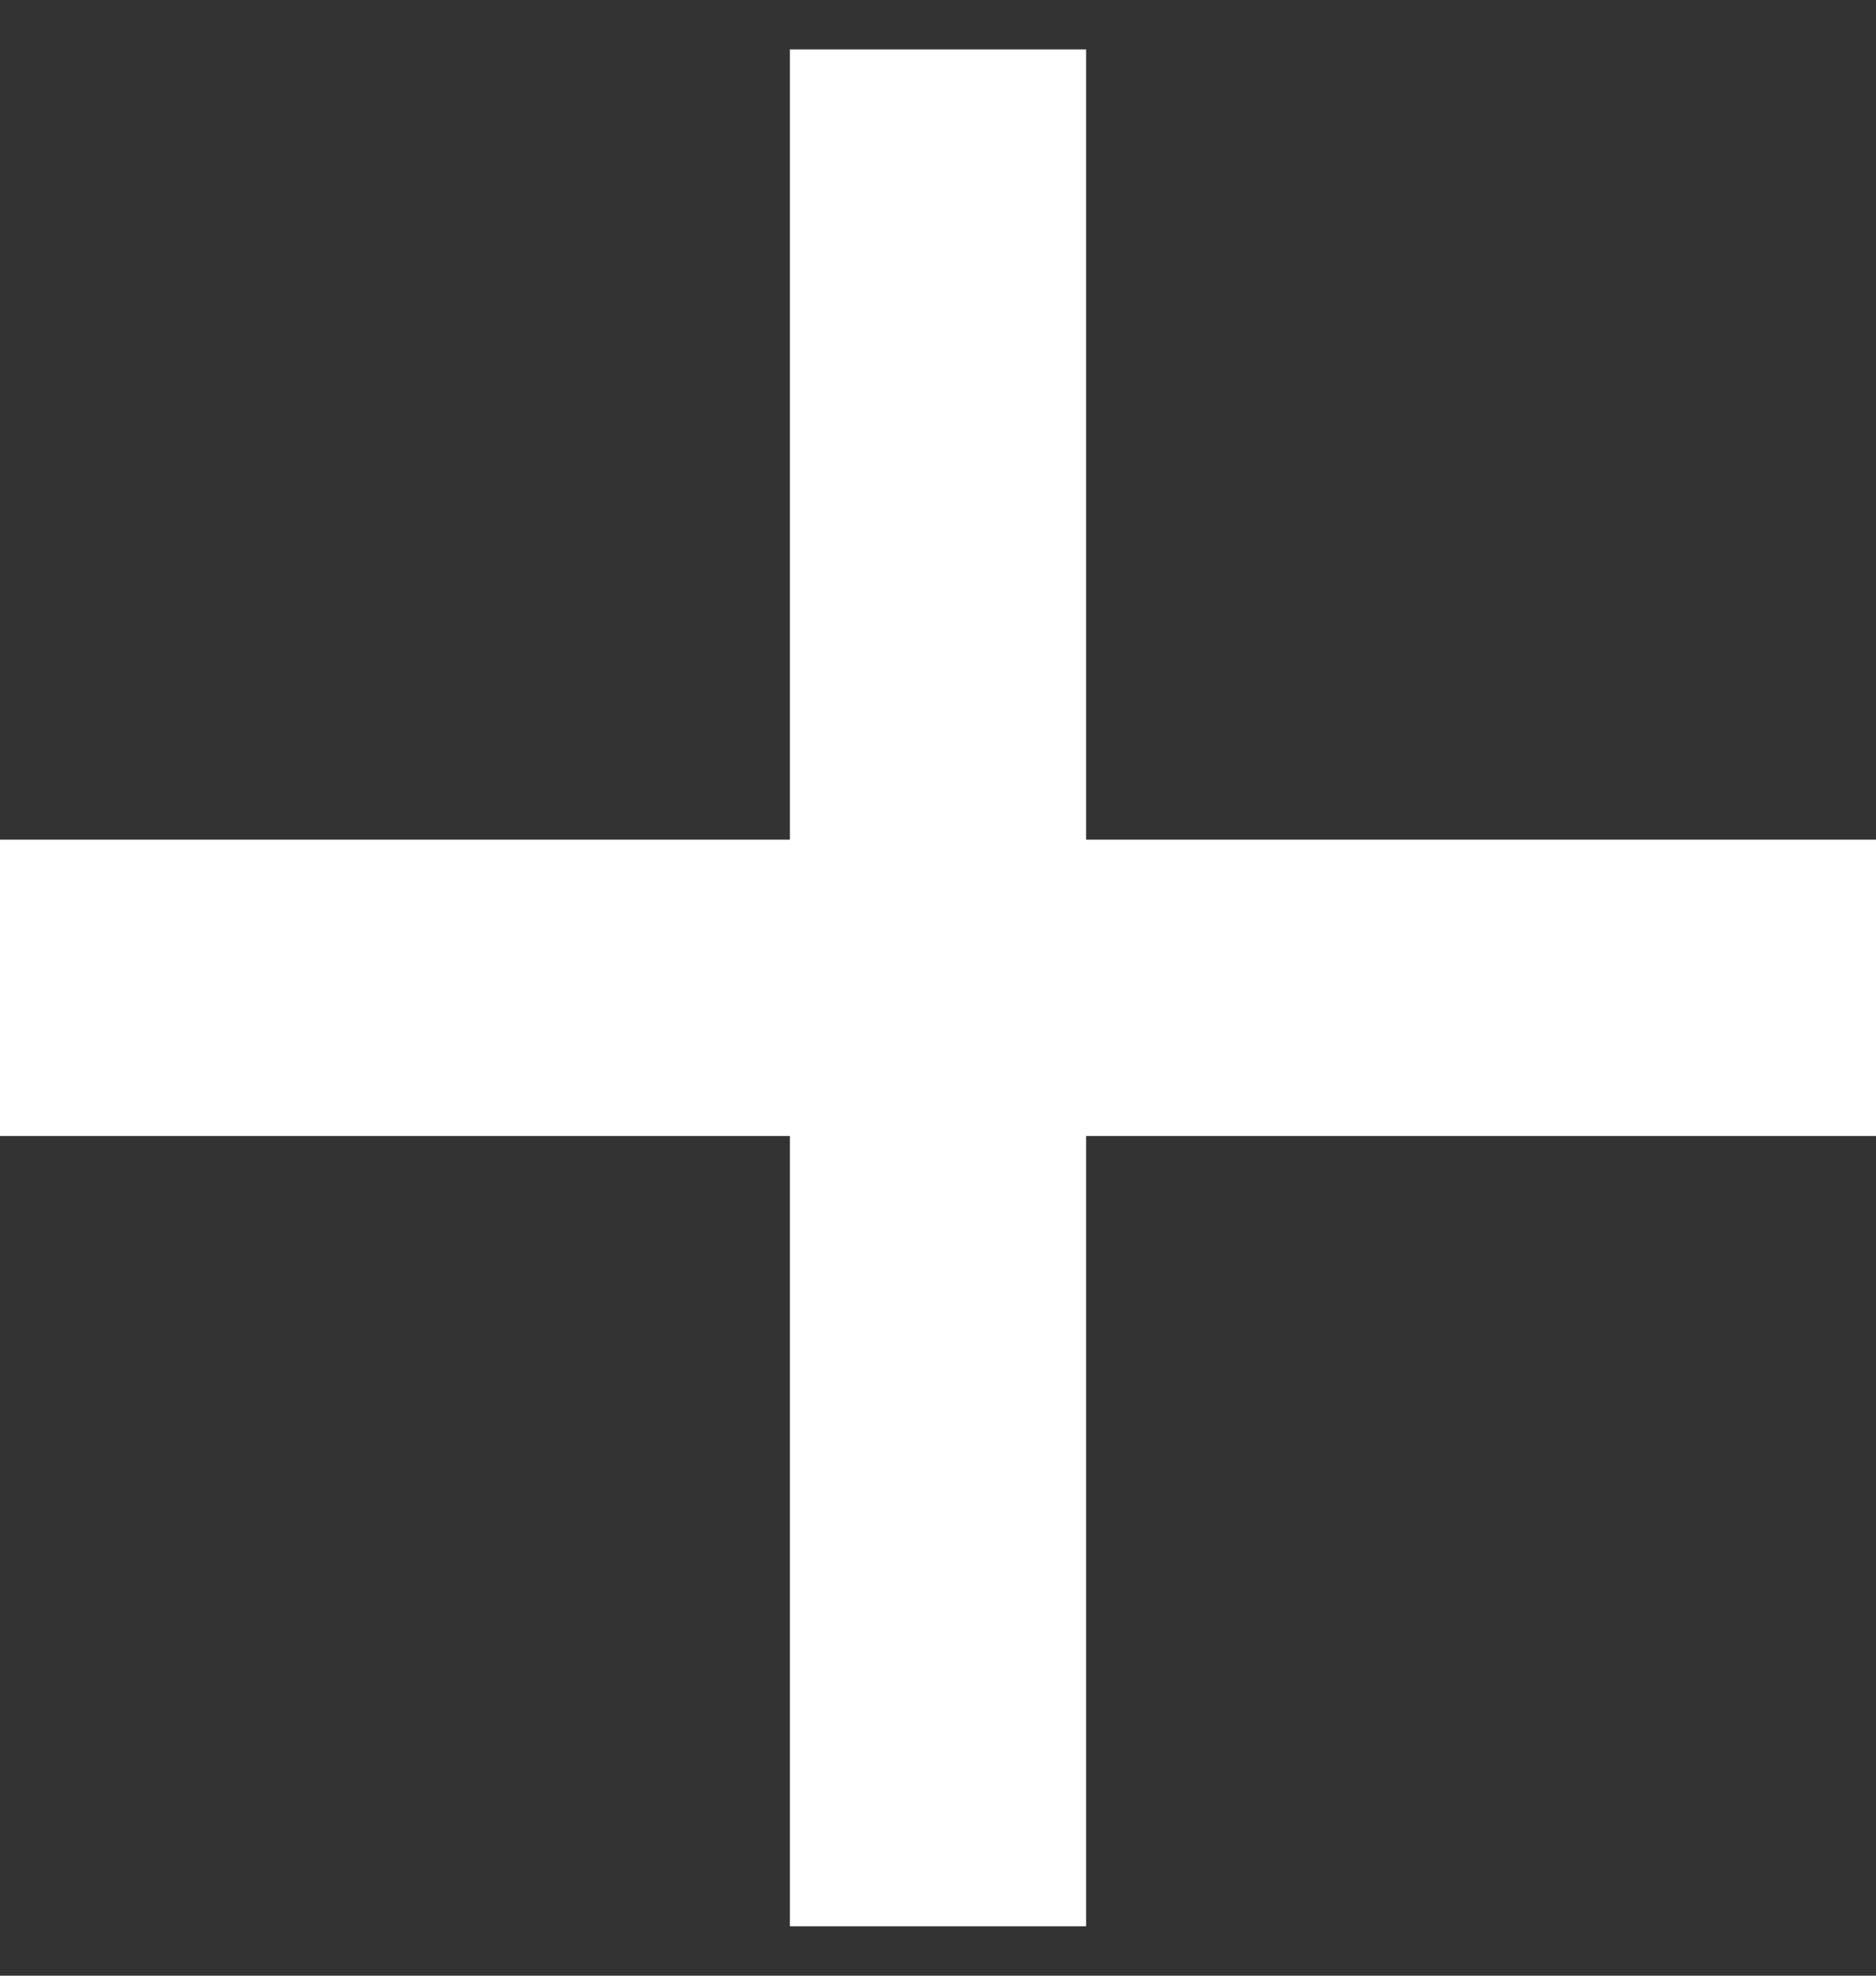 <svg width="19" height="20" viewBox="0 0 19 20" fill="none" xmlns="http://www.w3.org/2000/svg">
<rect x="0" y="0" width="19" height="20" fill="#333333" stroke="none"/>
<path d="M9.5 0.5L9.5 19.5" stroke="white" stroke-width="3"/>
<path d="M0 10H19" stroke="white" stroke-width="3"/>
</svg>
